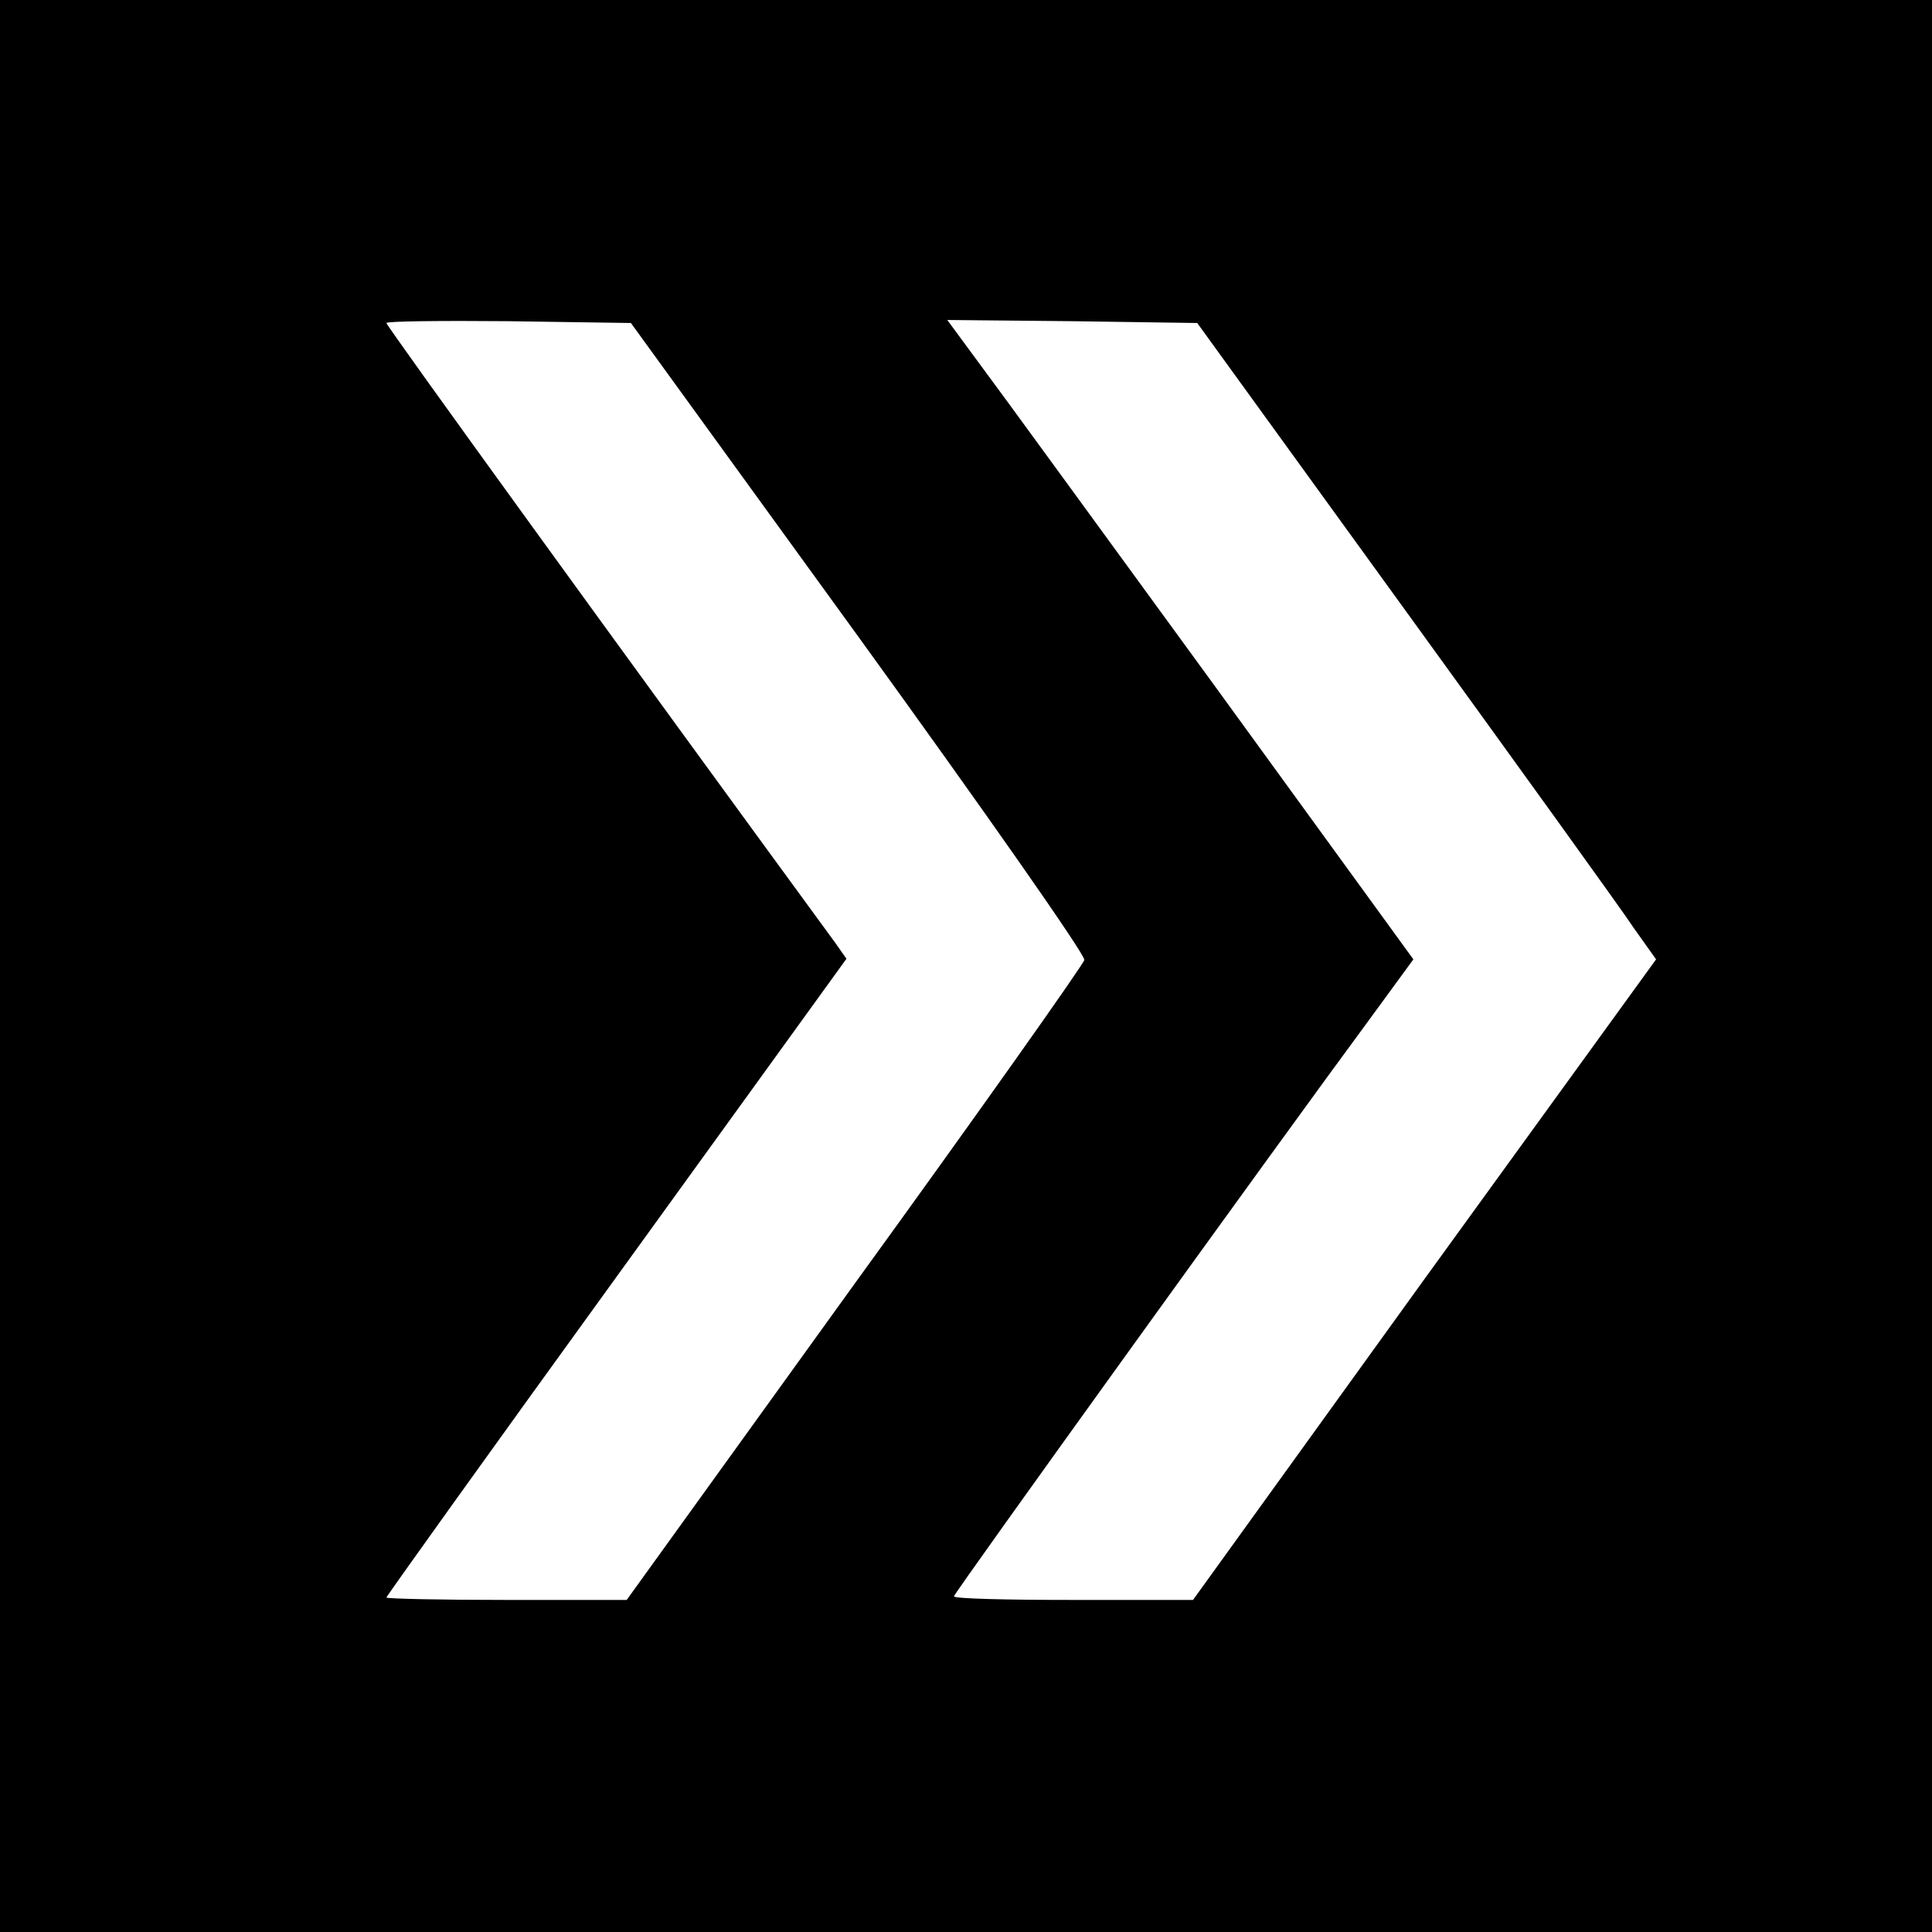 <?xml version="1.0" standalone="no"?>
<!DOCTYPE svg PUBLIC "-//W3C//DTD SVG 20010904//EN"
 "http://www.w3.org/TR/2001/REC-SVG-20010904/DTD/svg10.dtd">
<svg version="1.0" xmlns="http://www.w3.org/2000/svg"
 width="320pt" height="320pt" viewBox="0 0 320 320"
 preserveAspectRatio="xMidYMid meet">
<g transform="translate(0,320) scale(0.1,-0.1)"
fill="#000000" stroke="none">
<path d="M0 1600 l0 -1600 1600 0 1600 0 0 1600 0 1600 -1600 0 -1600 0 0
-1600z m1422 545 c207 -286 376 -527 374 -535 -2 -8 -173 -250 -381 -537
l-377 -523 -199 0 c-109 0 -199 2 -199 4 0 2 171 241 381 531 l381 527 -19 27
c-346 473 -743 1021 -743 1026 0 3 91 4 202 3 l203 -3 377 -520z m905 45 c189
-261 360 -498 379 -527 l37 -52 -384 -530 -383 -531 -198 0 c-109 0 -198 2
-198 6 0 5 532 744 693 962 l68 93 -332 457 c-183 251 -357 490 -387 530 l-53
72 207 -2 207 -3 344 -475z"/>
</g>
</svg>

